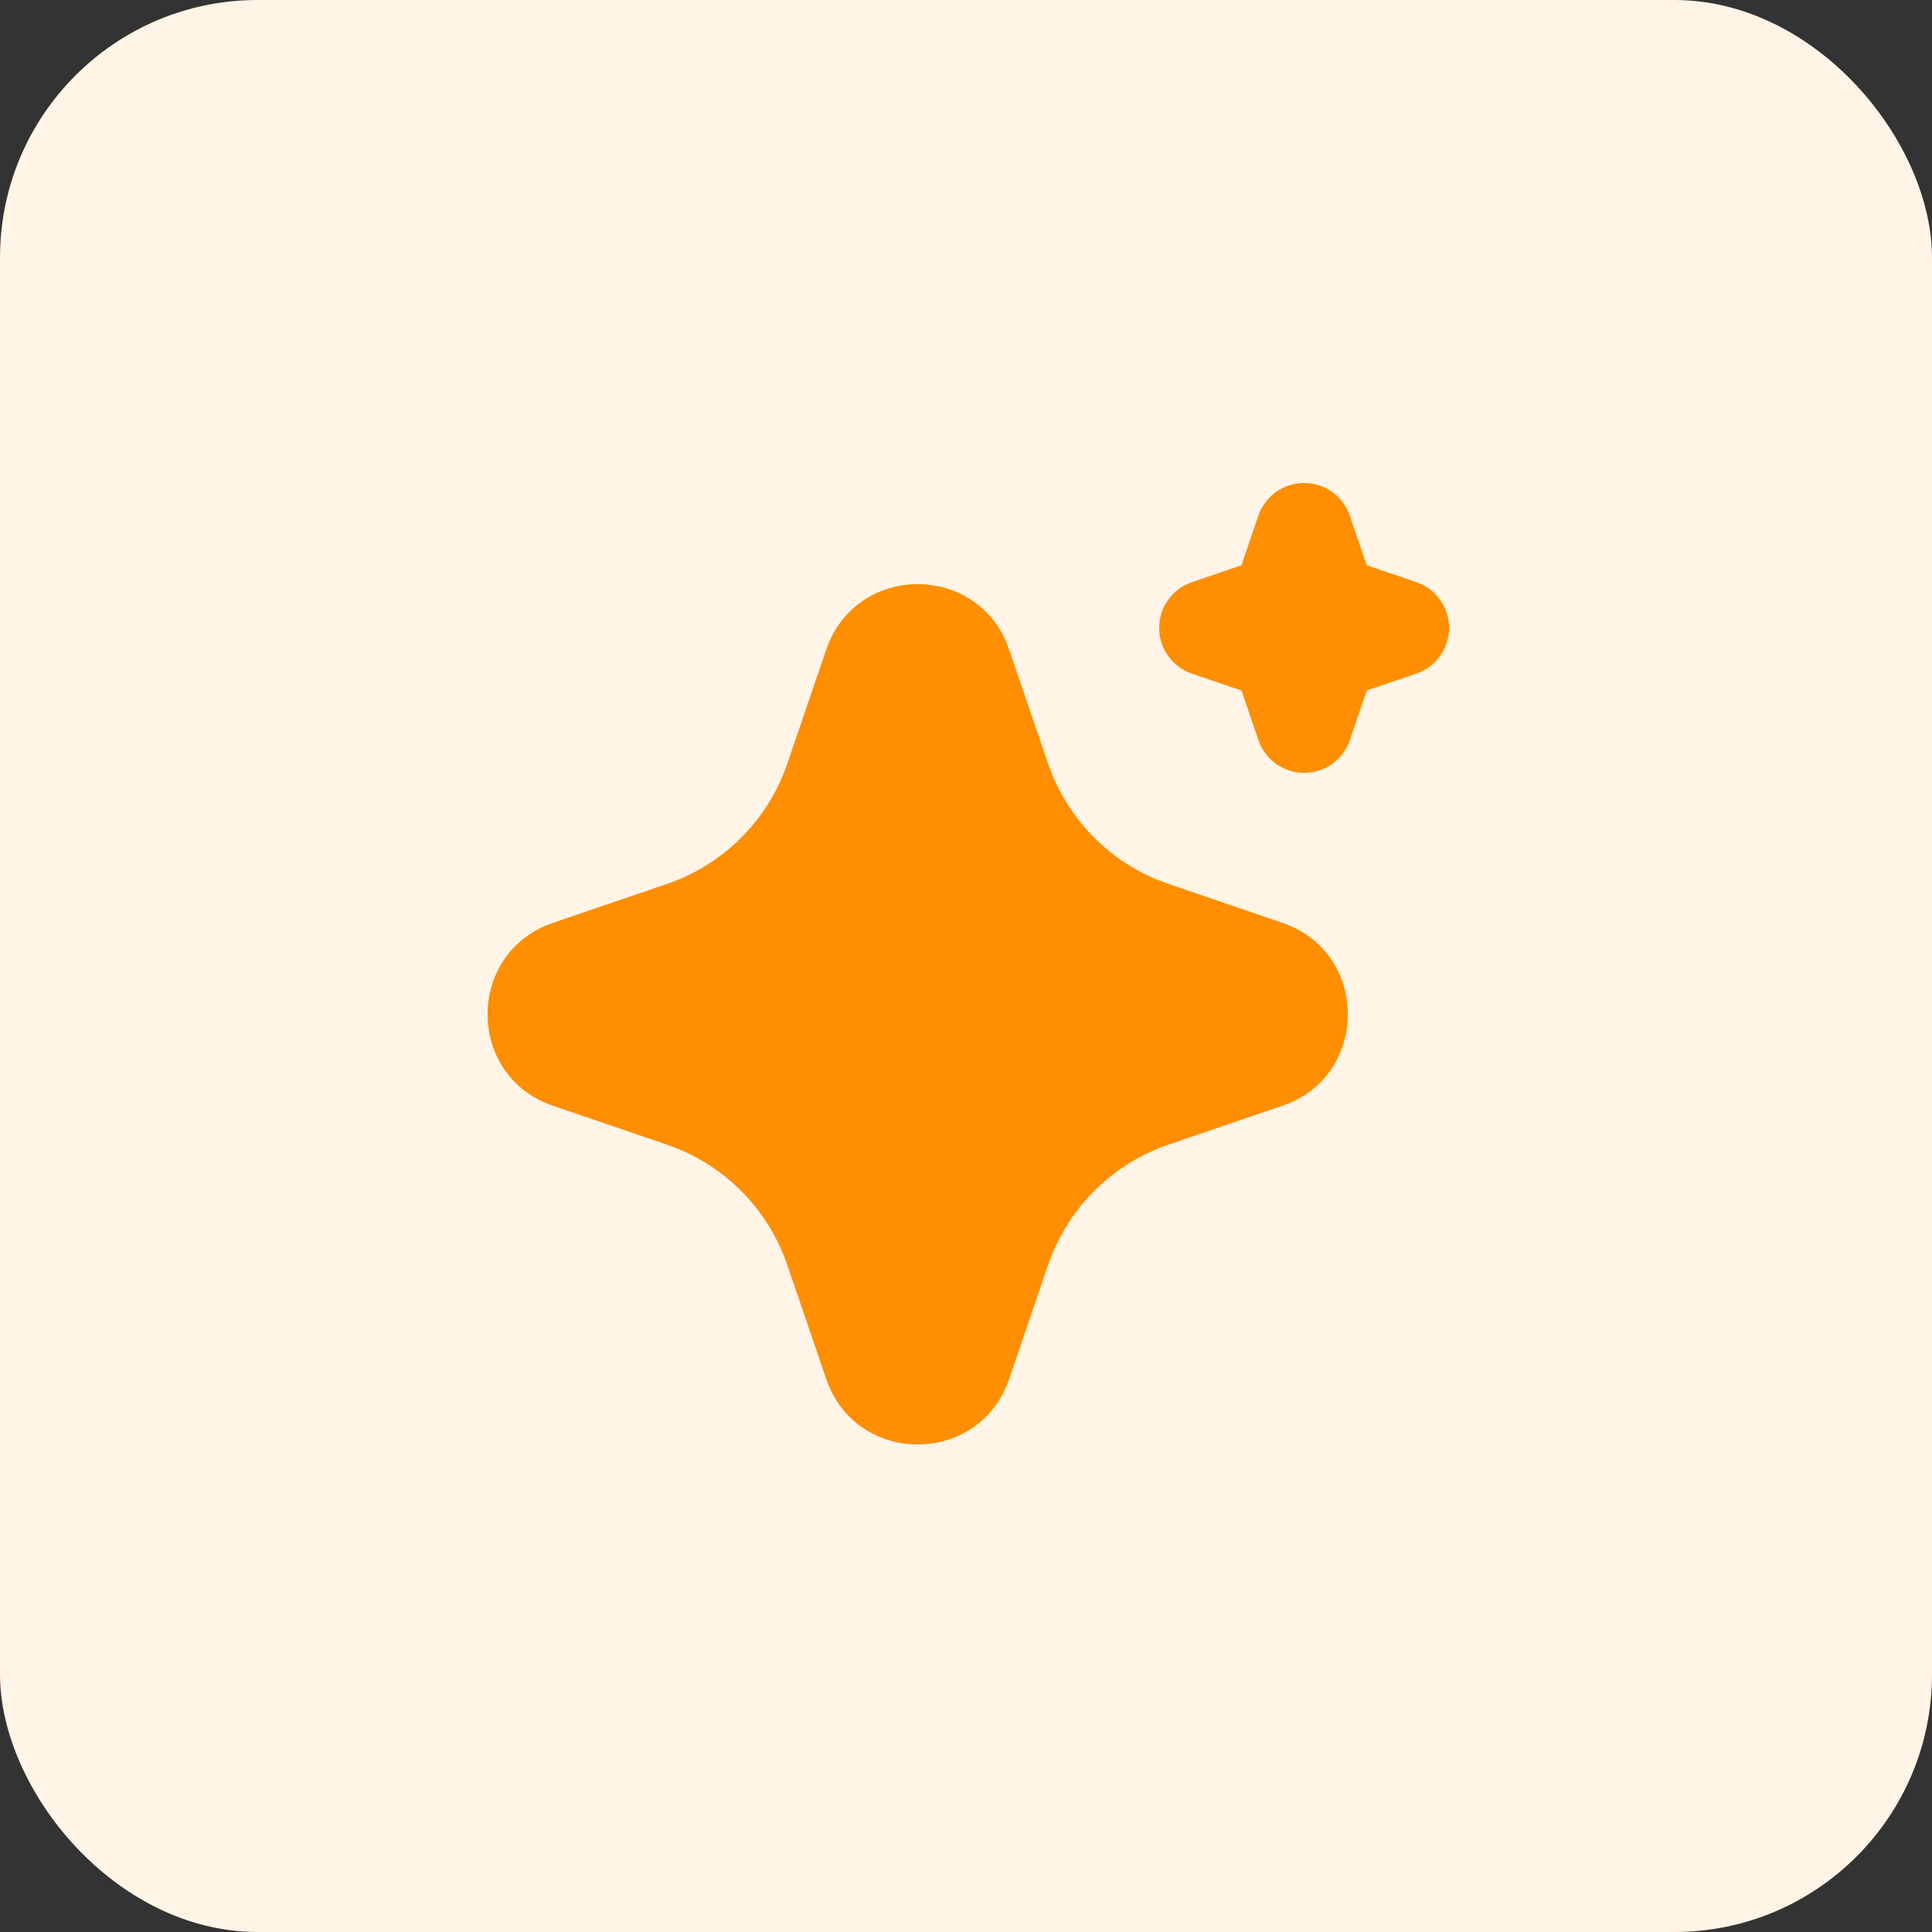 <svg width="60" height="60" viewBox="0 0 60 60" fill="none" xmlns="http://www.w3.org/2000/svg">
<rect x="0" y="0" width="60" height="60" fill="#333333" stroke="none"/>
<rect width="60" height="60" rx="8" fill="#FFF4E6"/>
<path d="M25.66 20.172C26.557 17.547 30.184 17.468 31.248 19.933L31.338 20.174L32.548 23.713C32.826 24.525 33.274 25.268 33.863 25.892C34.452 26.516 35.168 27.006 35.962 27.33L36.288 27.451L39.828 28.66C42.453 29.558 42.532 33.184 40.068 34.248L39.828 34.338L36.288 35.548C35.476 35.826 34.733 36.274 34.108 36.863C33.484 37.452 32.994 38.168 32.67 38.962L32.548 39.286L31.339 42.828C30.442 45.453 26.815 45.532 25.753 43.068L25.66 42.828L24.451 39.288C24.174 38.476 23.726 37.733 23.137 37.108C22.548 36.484 21.832 35.994 21.037 35.67L20.713 35.548L17.173 34.34C14.547 33.443 14.467 29.816 16.933 28.753L17.173 28.66L20.713 27.451C21.525 27.174 22.268 26.726 22.892 26.137C23.516 25.548 24.006 24.832 24.33 24.038L24.451 23.713L25.66 20.172ZM40.5 15C40.781 15 41.056 15.079 41.294 15.227C41.532 15.376 41.723 15.588 41.847 15.84L41.919 16.015L42.444 17.555L43.984 18.079C44.266 18.175 44.512 18.352 44.693 18.588C44.873 18.823 44.98 19.108 44.999 19.404C45.018 19.7 44.948 19.996 44.799 20.253C44.65 20.51 44.428 20.716 44.161 20.847L43.984 20.919L42.445 21.444L41.92 22.985C41.825 23.266 41.648 23.512 41.412 23.692C41.176 23.873 40.892 23.979 40.595 23.998C40.299 24.017 40.004 23.947 39.747 23.798C39.49 23.649 39.283 23.427 39.153 23.16L39.081 22.985L38.556 21.445L37.015 20.921C36.734 20.825 36.488 20.648 36.307 20.412C36.127 20.177 36.02 19.892 36.001 19.596C35.982 19.3 36.051 19.004 36.201 18.747C36.35 18.49 36.572 18.284 36.838 18.153L37.015 18.081L38.554 17.556L39.079 16.015C39.181 15.719 39.372 15.462 39.627 15.28C39.881 15.098 40.187 15 40.5 15Z" fill="#FF8E00"/>
</svg>
